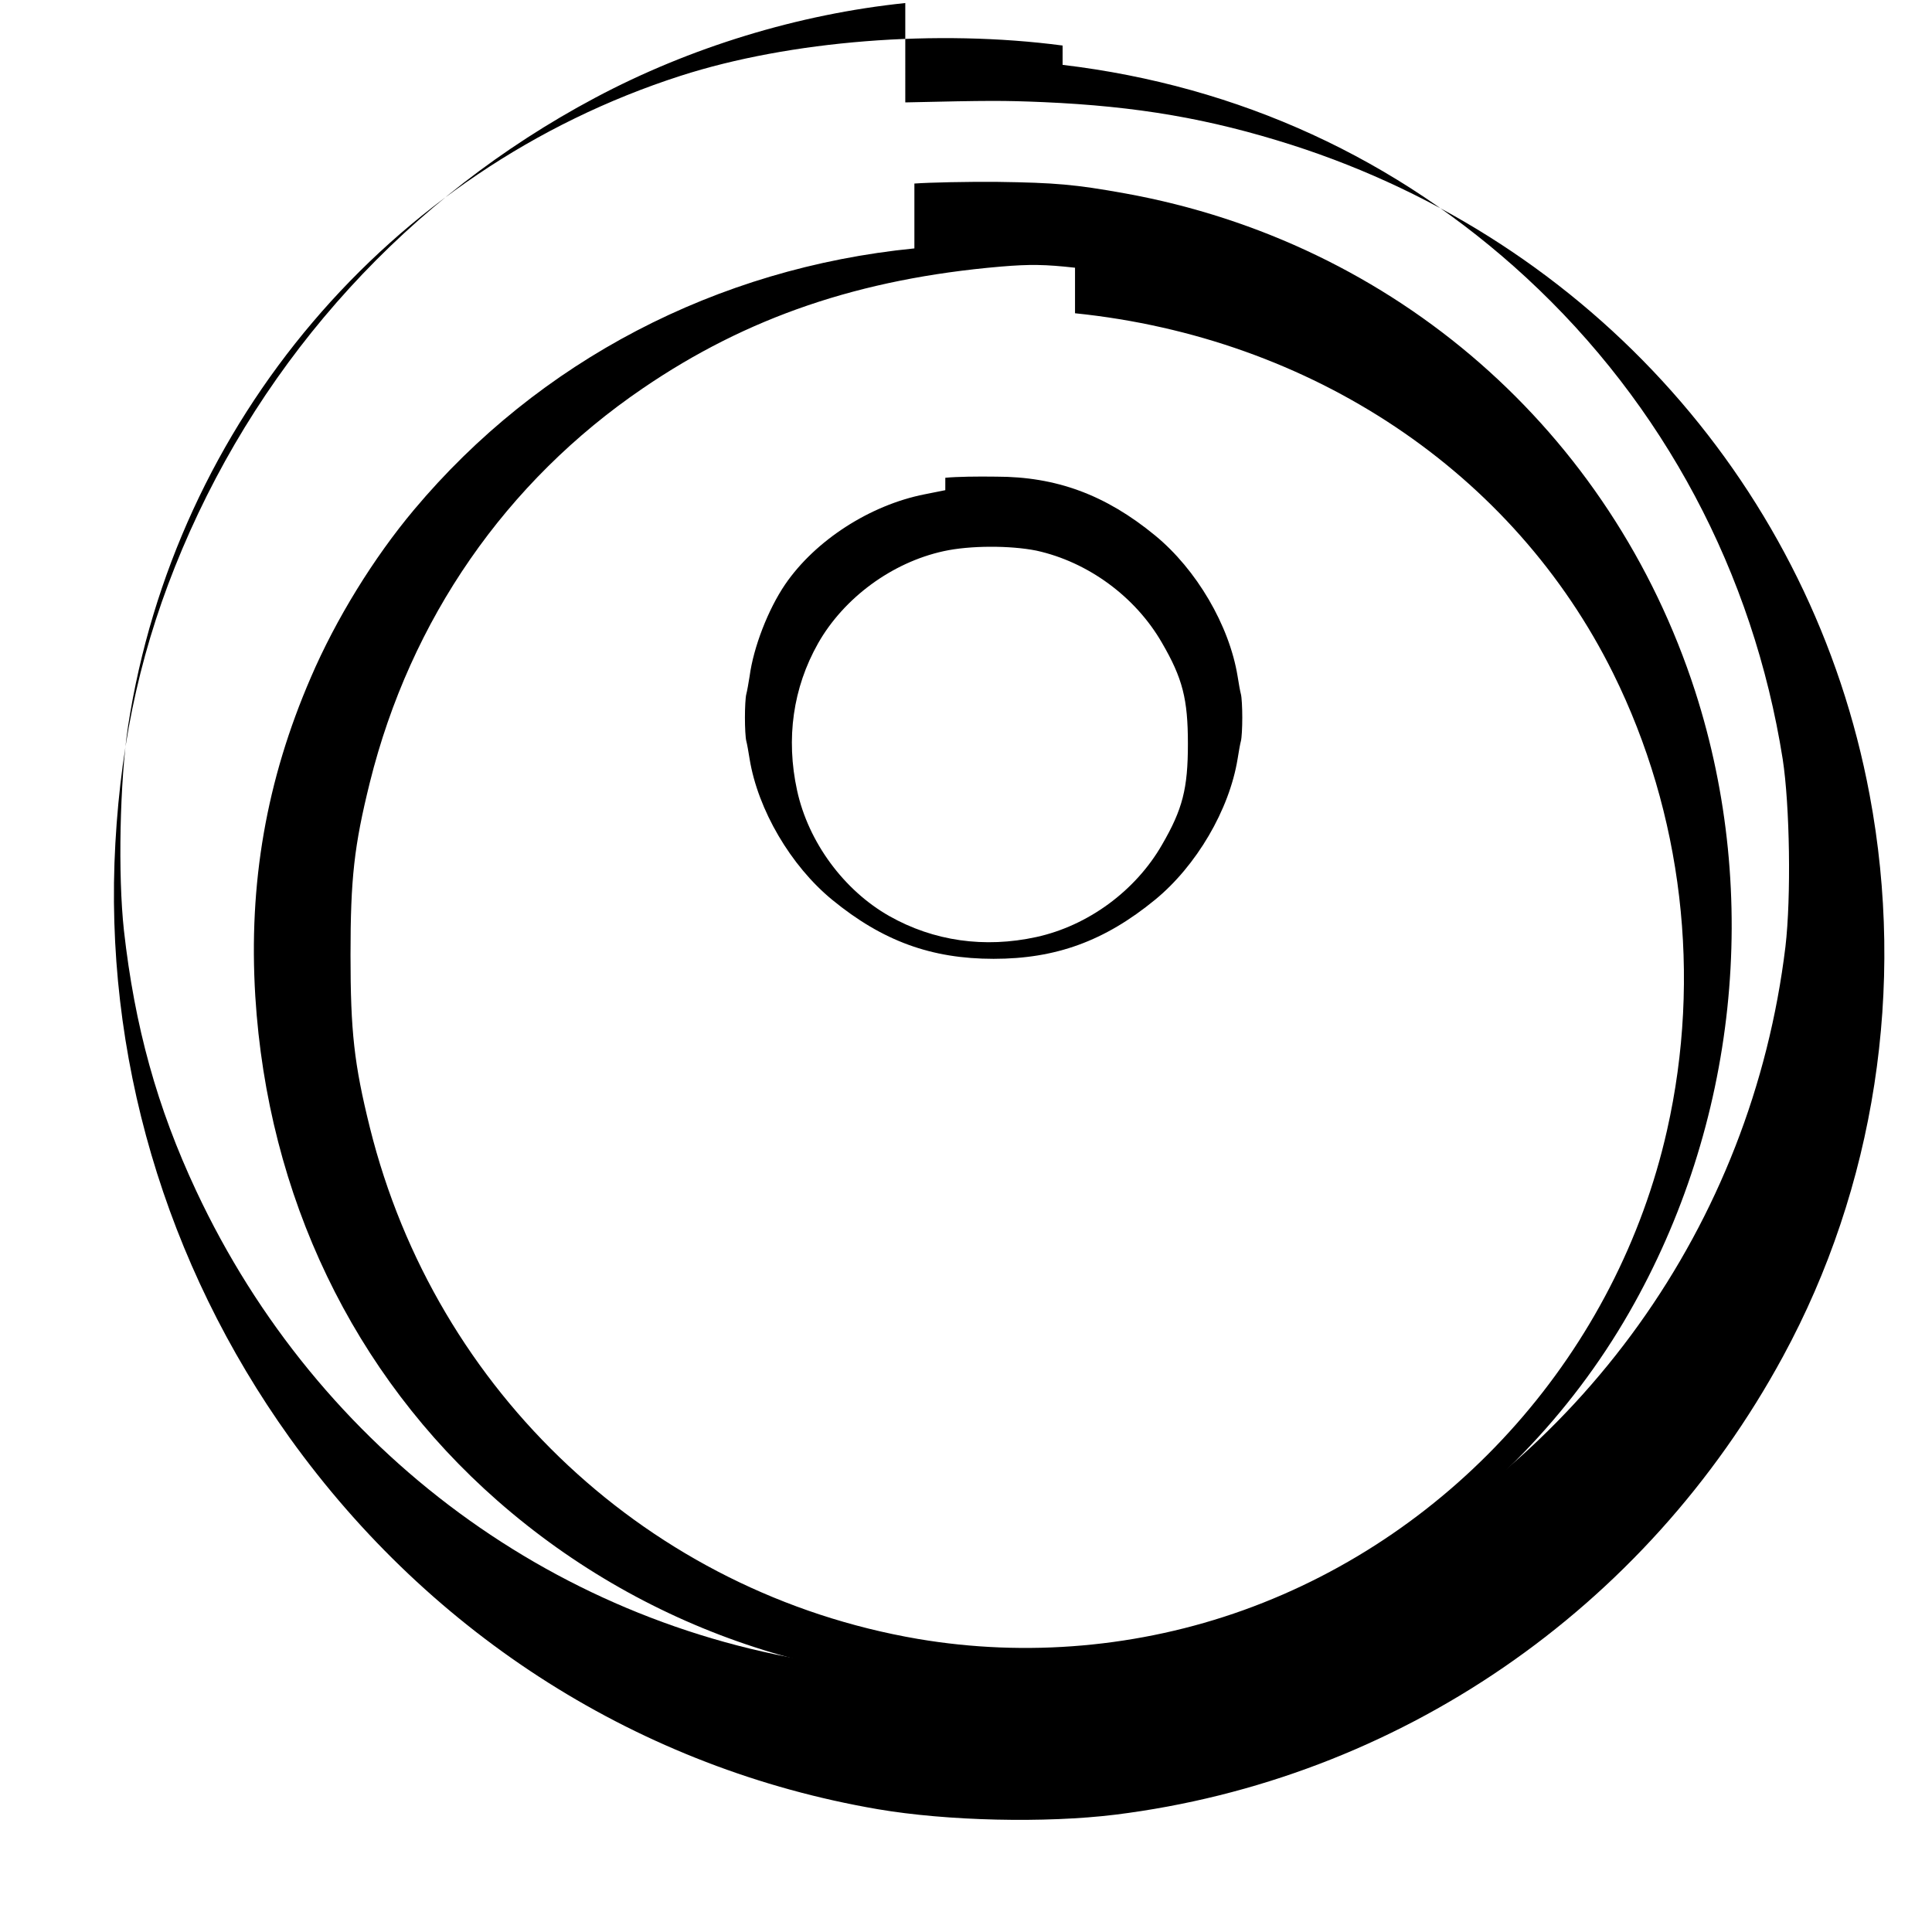 <?xml version="1.0" standalone="no"?>
<!DOCTYPE svg PUBLIC "-//W3C//DTD SVG 20010904//EN" "http://www.w3.org/TR/2001/REC-SVG-20010904/DTD/svg10.dtd">
<svg version="1.0" xmlns="http://www.w3.org/2000/svg" width="700pt" height="700pt" viewBox="0 0 700 700" preserveAspectRatio="xMidYMid meet">
    <g transform="translate(0,700) scale(0.1,-0.1)" fill="#000000" stroke="none">
        <path d="M3280 6989 c-386 -40 -780 -160 -1125 -344 -674 -359 -1198 -933 -1495
        -1635 -144 -341 -220 -675 -242 -1065 -43 -766 180 -1524 632 -2155 517 -720
        1273 -1198 2130 -1345 252 -43 607 -51 860 -20 1024 127 1922 742 2420 1660
        333 613 445 1337 314 2035 -207 1107 -1007 2007 -2094 2355 -298 95 -559 140
        -900 155 -146 6 -192 6 -500 -1z m570 -224 c639 -76 1212 -339 1680 -771 498
        -460 822 -1069 929 -1744 26 -169 31 -501 10 -680 -122 -1007 -742 -1873 -1664
        -2321 -529 -257 -1163 -359 -1760 -283 -1018 130 -1891 773 -2334 1719 -142
        303 -223 596 -262 944 -22 201 -15 539 15 740 170 1101 946 2016 2001 2356 397
        128 931 170 1385 110z"/>
        <path d="M3313 6100 c-717 -71 -1361 -408 -1813 -947 -146 -174 -283 -396 -374
        -608 -161 -372 -226 -746 -201 -1155 45 -724 355 -1369 877 -1827 550 -483
        1273 -718 1993 -647 894 88 1680 583 2108 1329 390 680 478 1508 239 2250 -305
        943 -1087 1627 -2064 1804 -183 33 -255 39 -463 42 -110 1 -247 -2 -302 -6z
        m582 -235 c858 -88 1589 -576 1950 -1305 251 -507 321 -1097 195 -1655 -180
        -798 -766 -1463 -1535 -1739 -376 -135 -786 -171 -1180 -104 -969 166 -1746
        891 -1985 1853 -57 230 -70 348 -70 625 0 277 13 395 70 625 147 591 493 1090
        989 1428 378 258 786 397 1296 441 107 9 162 8 270 -4z"/>
        <path d="M3425 5224 c-11 -2 -45 -9 -75 -15 -198 -39 -396 -167 -505 -326 -62
        -91 -115 -228 -129 -333 -4 -25 -9 -54 -12 -65 -3 -11 -5 -49 -5 -85 0 -36 2
        -74 5 -85 3 -11 8 -40 12 -65 30 -184 149 -387 299 -510 183 -150 360 -214
        585 -214 225 0 402 64 585 214 150 123 269 326 299 510 4 25 9 54 12 65 3 11 5
        49 5 85 0 36 -2 74 -5 85 -3 11 -8 40 -12 65 -30 184 -149 387 -299 510 -180
        148 -359 213 -575 213 -71 1 -141 0 -185 -4z m330 -219 c187 -41 359 -167 455
        -334 75 -129 94 -204 94 -366 0 -162 -19 -237 -94 -366 -96 -167 -268 -293
        -455 -334 -188 -41 -372 -15 -533 76 -164 93 -293 267 -334 455 -41 188 -15
        372 76 533 93 164 267 293 455 334 95 21 241 21 336 2z"/>
    </g>
</svg> 
